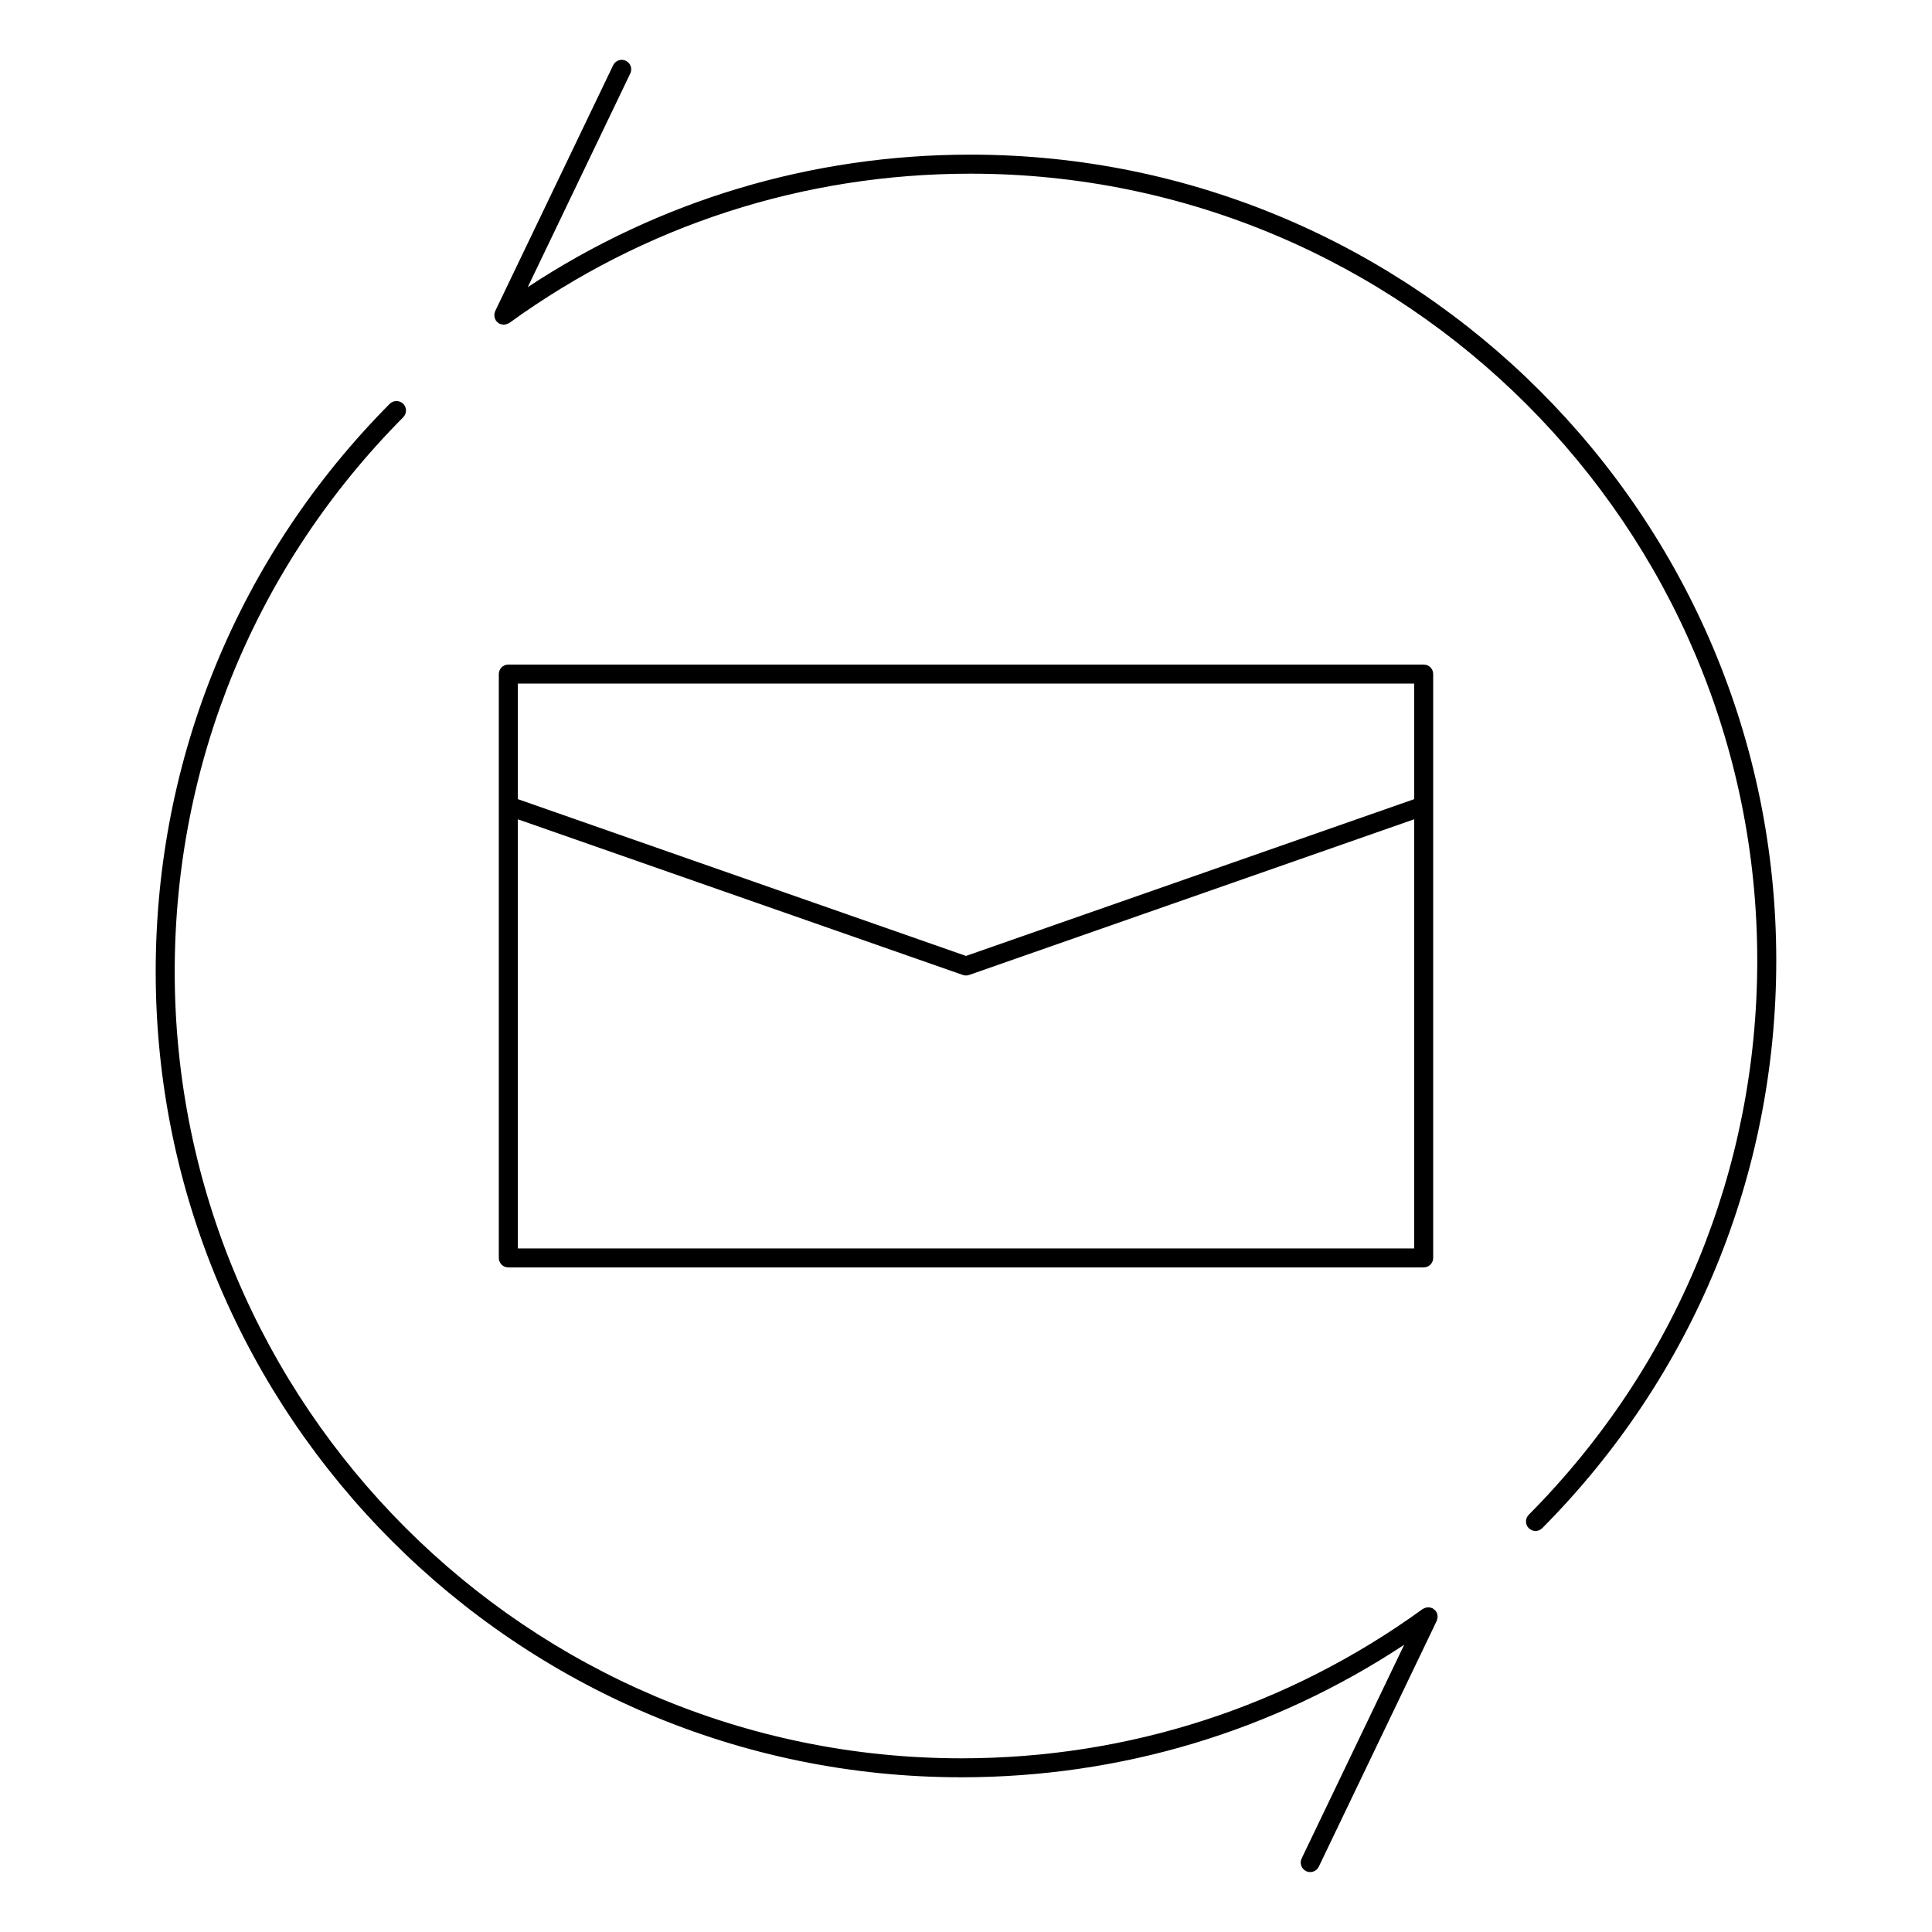 <?xml version="1.0" encoding="UTF-8"?>
<!-- Uploaded to: SVG Repo, www.svgrepo.com, Generator: SVG Repo Mixer Tools -->
<svg fill="#000000" width="800px" height="800px" version="1.1" viewBox="144 144 512 512" xmlns="http://www.w3.org/2000/svg">
 <g>
  <path d="m521.29 479.88c1.391 0 2.519-1.129 2.519-2.519v-154.73c0-1.391-1.129-2.519-2.519-2.519h-242.58c-1.391 0-2.519 1.129-2.519 2.519v154.73c0 1.391 1.129 2.519 2.519 2.519h242.58zm-240.06-5.039v-113.72l117.94 41.258c0.27 0.098 0.555 0.137 0.832 0.137s0.555-0.047 0.832-0.141l117.94-41.258v113.73zm237.54-149.69v30.633l-118.77 41.547-118.77-41.551v-30.633z"/>
  <path d="m524.97 572.24c-0.016-0.16-0.031-0.324-0.074-0.488-0.051-0.156-0.125-0.301-0.207-0.449-0.055-0.105-0.074-0.223-0.145-0.324-0.023-0.035-0.066-0.051-0.098-0.086-0.105-0.133-0.242-0.238-0.371-0.344-0.125-0.105-0.246-0.215-0.387-0.297-0.035-0.02-0.059-0.055-0.102-0.074-0.117-0.055-0.242-0.055-0.363-0.098-0.152-0.047-0.301-0.102-0.465-0.109-0.16-0.02-0.316 0-0.48 0.016-0.168 0.016-0.324 0.023-0.488 0.07-0.152 0.051-0.293 0.121-0.434 0.195-0.109 0.059-0.238 0.086-0.336 0.156-35.711 25.887-77.973 39.562-122.23 39.562-114.96 0-208.49-93.523-208.49-208.49 0-55.418 21.508-107.59 60.559-146.91 0.977-0.988 0.973-2.586-0.012-3.566-0.988-0.973-2.578-0.973-3.566 0.012-39.992 40.27-62.02 93.707-62.02 150.46 0 117.73 95.785 213.52 213.52 213.52 42.129 0 82.492-12.121 117.34-35.117l-27.172 56.629c-0.598 1.25-0.07 2.754 1.184 3.359 0.348 0.168 0.719 0.246 1.09 0.246 0.938 0 1.84-0.523 2.273-1.43l31.262-65.164c0.055-0.105 0.051-0.227 0.086-0.336 0.055-0.16 0.105-0.316 0.125-0.492 0.023-0.145 0.004-0.293-0.008-0.457z"/>
  <path d="m401.21 184.98c-42.129 0-82.492 12.121-117.35 35.117l27.172-56.629c0.605-1.254 0.074-2.762-1.18-3.359-1.258-0.609-2.754-0.07-3.359 1.18l-31.266 65.164c-0.051 0.105-0.047 0.215-0.086 0.324-0.055 0.172-0.109 0.332-0.125 0.516-0.016 0.16 0 0.316 0.016 0.48 0.016 0.16 0.023 0.312 0.07 0.469 0.051 0.172 0.137 0.324 0.223 0.484 0.051 0.102 0.07 0.211 0.137 0.301 0.023 0.031 0.059 0.047 0.086 0.082 0.105 0.133 0.238 0.23 0.371 0.344 0.133 0.105 0.25 0.223 0.398 0.301 0.035 0.02 0.059 0.055 0.098 0.07 0.086 0.039 0.176 0.031 0.266 0.059 0.211 0.074 0.422 0.133 0.648 0.145 0.055 0.004 0.109 0.039 0.172 0.039 0.066 0 0.117-0.047 0.176-0.051 0.332-0.023 0.648-0.109 0.957-0.273 0.082-0.039 0.168-0.059 0.242-0.109 0.031-0.02 0.07-0.023 0.105-0.047 35.703-25.879 77.973-39.559 122.23-39.559 114.96 0 208.48 93.527 208.48 208.49 0 55.41-21.508 107.58-60.555 146.91-0.984 0.988-0.973 2.586 0.012 3.562 0.492 0.488 1.137 0.734 1.777 0.734 0.648 0 1.293-0.246 1.785-0.742 39.992-40.281 62.02-93.715 62.02-150.46-0.004-117.75-95.789-213.54-213.52-213.54z"/>
 </g>
</svg>